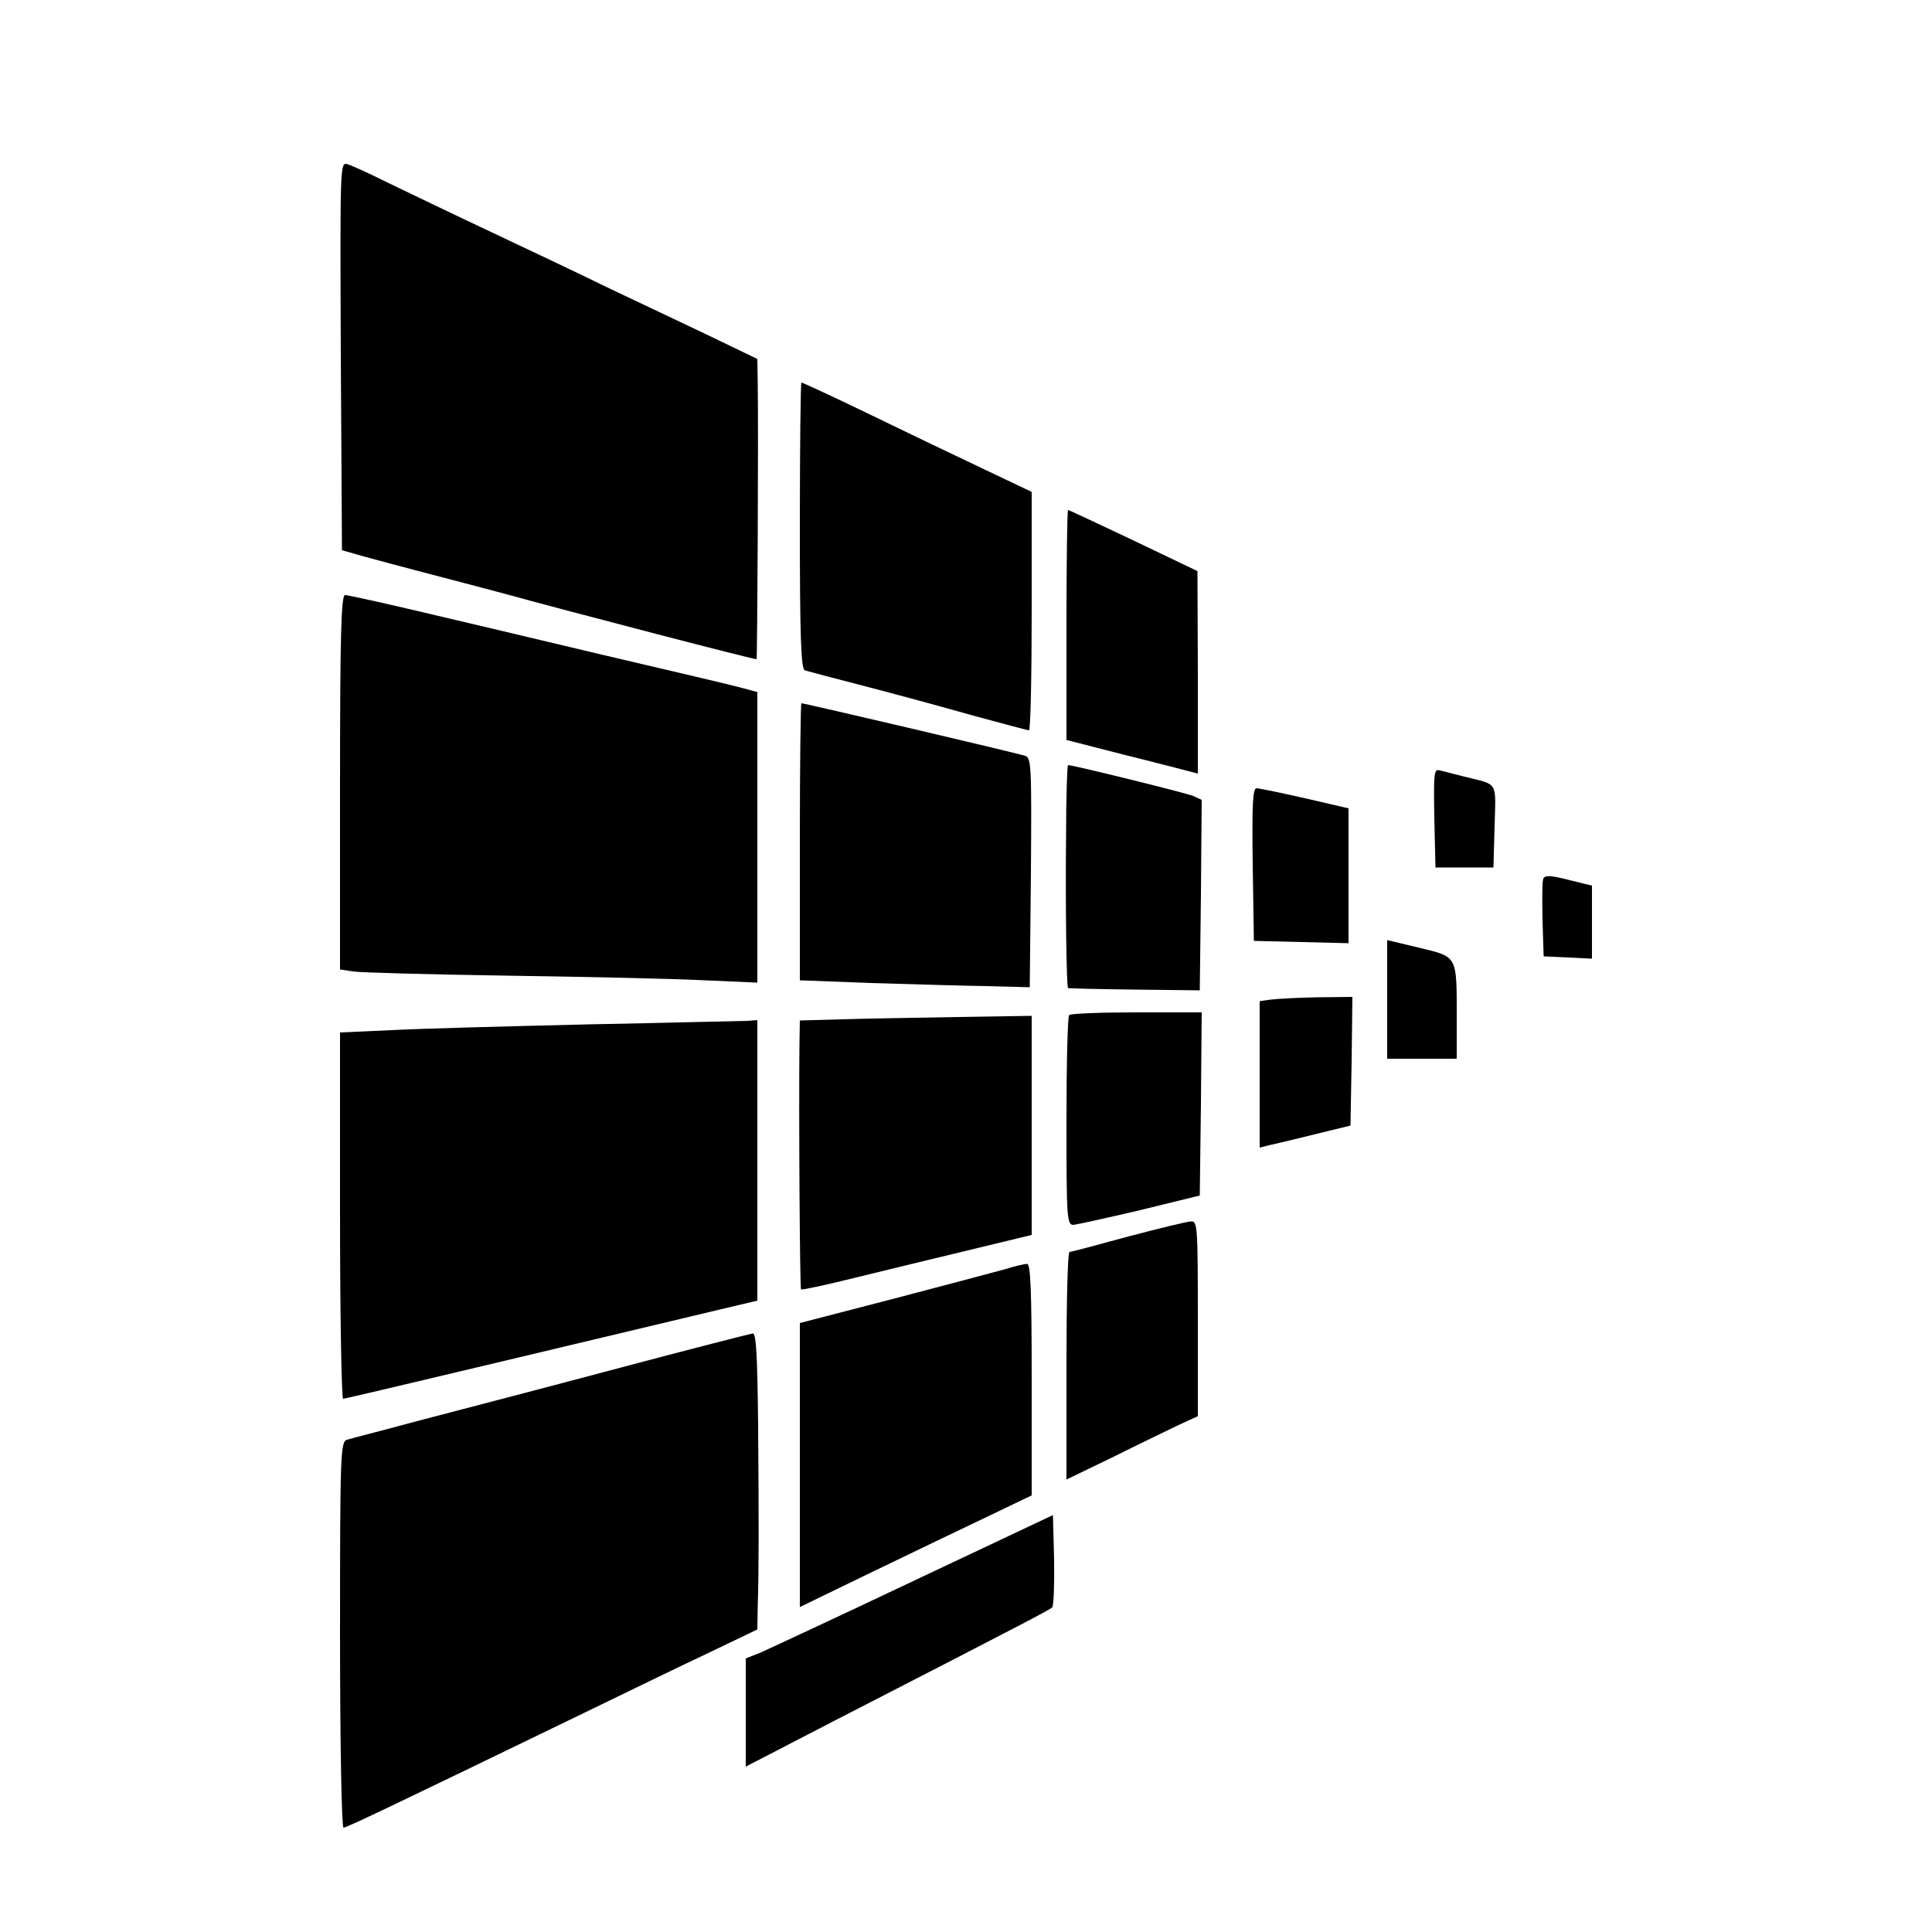 <?xml version="1.0" standalone="no"?>
<!DOCTYPE svg PUBLIC "-//W3C//DTD SVG 20010904//EN"
 "http://www.w3.org/TR/2001/REC-SVG-20010904/DTD/svg10.dtd">
<svg version="1.0" xmlns="http://www.w3.org/2000/svg"
 width="500pt" height="500pt" viewBox="0 0 500 500"
 preserveAspectRatio="xMidYMid meet">
<g transform="translate(0,500) scale(0.1,-0.1)"
fill="#000000" stroke="none">
<path d="M882 4079 l3 -503 60 -17 c33 -9 107 -29 165 -44 58 -15 137 -36 175
-46 208 -57 670 -177 673 -175 2 3 5 591 3 714 l-1 63 -137 66 c-76 36 -190
90 -253 120 -63 31 -198 95 -300 143 -102 48 -222 106 -268 128 -46 23 -92 44
-103 47 -19 6 -19 -1 -17 -496z"/>
<path d="M2070 3640 c0 -288 3 -372 13 -375 6 -2 75 -20 152 -40 77 -20 203
-54 280 -76 78 -21 144 -39 148 -39 4 0 7 139 7 308 l0 309 -122 58 c-68 32
-201 96 -296 142 -95 46 -175 83 -178 83 -2 0 -4 -167 -4 -370z"/>
<path d="M2760 3382 l0 -297 148 -38 c81 -20 157 -40 169 -43 l23 -6 0 262 -1
262 -165 79 c-91 43 -167 79 -170 79 -2 0 -4 -134 -4 -298z"/>
<path d="M880 2975 l0 -484 33 -5 c17 -3 199 -8 402 -11 204 -3 432 -8 508
-12 l137 -6 0 376 0 376 -37 10 c-21 6 -182 44 -358 85 -176 42 -396 94 -490
116 -93 22 -176 40 -182 40 -10 0 -13 -104 -13 -485z"/>
<path d="M2070 2821 l0 -358 183 -7 c100 -3 234 -7 297 -8 l115 -3 3 297 c2
276 1 297 -15 302 -25 8 -571 136 -579 136 -2 0 -4 -161 -4 -359z"/>
<path d="M2759 2838 c-2 -172 1 -391 5 -395 1 -1 78 -3 171 -4 l170 -2 3 247
2 246 -22 10 c-19 8 -311 80 -324 80 -2 0 -5 -82 -5 -182z"/>
<path d="M3712 2883 l3 -128 75 0 75 0 3 107 c3 118 11 106 -78 128 -25 6 -53
14 -63 16 -16 5 -17 -4 -15 -123z"/>
<path d="M3242 2763 l3 -198 123 -3 122 -3 0 175 0 174 -112 26 c-62 14 -119
26 -126 26 -10 0 -12 -43 -10 -197z"/>
<path d="M3994 2726 c-3 -7 -3 -55 -2 -107 l3 -94 63 -3 62 -3 0 94 0 95 -61
15 c-47 12 -61 12 -65 3z"/>
<path d="M3590 2414 l0 -154 90 0 90 0 0 104 c0 164 3 159 -96 183 l-84 20 0
-153z"/>
<path d="M3288 2413 l-28 -4 0 -190 0 -189 28 7 c15 3 68 16 117 28 l90 22 3
166 2 167 -92 -1 c-51 -1 -105 -4 -120 -6z"/>
<path d="M2767 2373 c-4 -3 -7 -127 -7 -275 0 -249 1 -268 18 -268 9 1 87 18
172 38 l155 38 3 237 2 237 -168 0 c-93 0 -172 -3 -175 -7z"/>
<path d="M2178 2362 l-108 -3 -1 -62 c-2 -178 1 -630 4 -634 2 -2 67 12 143
31 77 19 210 51 297 72 l157 38 0 284 0 283 -192 -3 c-106 -2 -241 -4 -300 -6z"/>
<path d="M1525 2349 c-209 -5 -440 -11 -512 -15 l-133 -6 0 -474 c0 -261 4
-474 8 -474 4 0 203 47 442 104 239 57 479 114 533 127 l97 23 0 363 0 363
-27 -2 c-16 0 -199 -5 -408 -9z"/>
<path d="M2920 1800 c-80 -22 -148 -40 -152 -40 -5 0 -8 -133 -8 -295 l0 -294
118 57 c64 32 141 69 170 83 l52 24 0 252 c0 235 -1 253 -17 252 -10 0 -83
-18 -163 -39z"/>
<path d="M2600 1715 c-25 -7 -154 -41 -287 -76 l-243 -63 0 -367 0 -368 198
96 c108 52 243 117 300 144 l102 49 0 300 c0 234 -3 300 -12 299 -7 0 -33 -6
-58 -14z"/>
<path d="M1600 1459 c-184 -49 -414 -109 -510 -134 -96 -26 -183 -48 -192 -51
-17 -5 -18 -38 -18 -505 0 -274 4 -499 9 -499 8 0 127 57 606 289 116 56 267
130 338 163 l127 61 1 61 c3 93 3 208 1 469 -2 183 -5 237 -14 236 -7 -1 -164
-41 -348 -90z"/>
<path d="M2365 909 c-198 -94 -377 -177 -397 -186 l-38 -15 0 -140 0 -140 228
118 c502 258 557 287 565 294 4 4 6 59 5 123 l-3 116 -360 -170z"/>
</g>
</svg>
